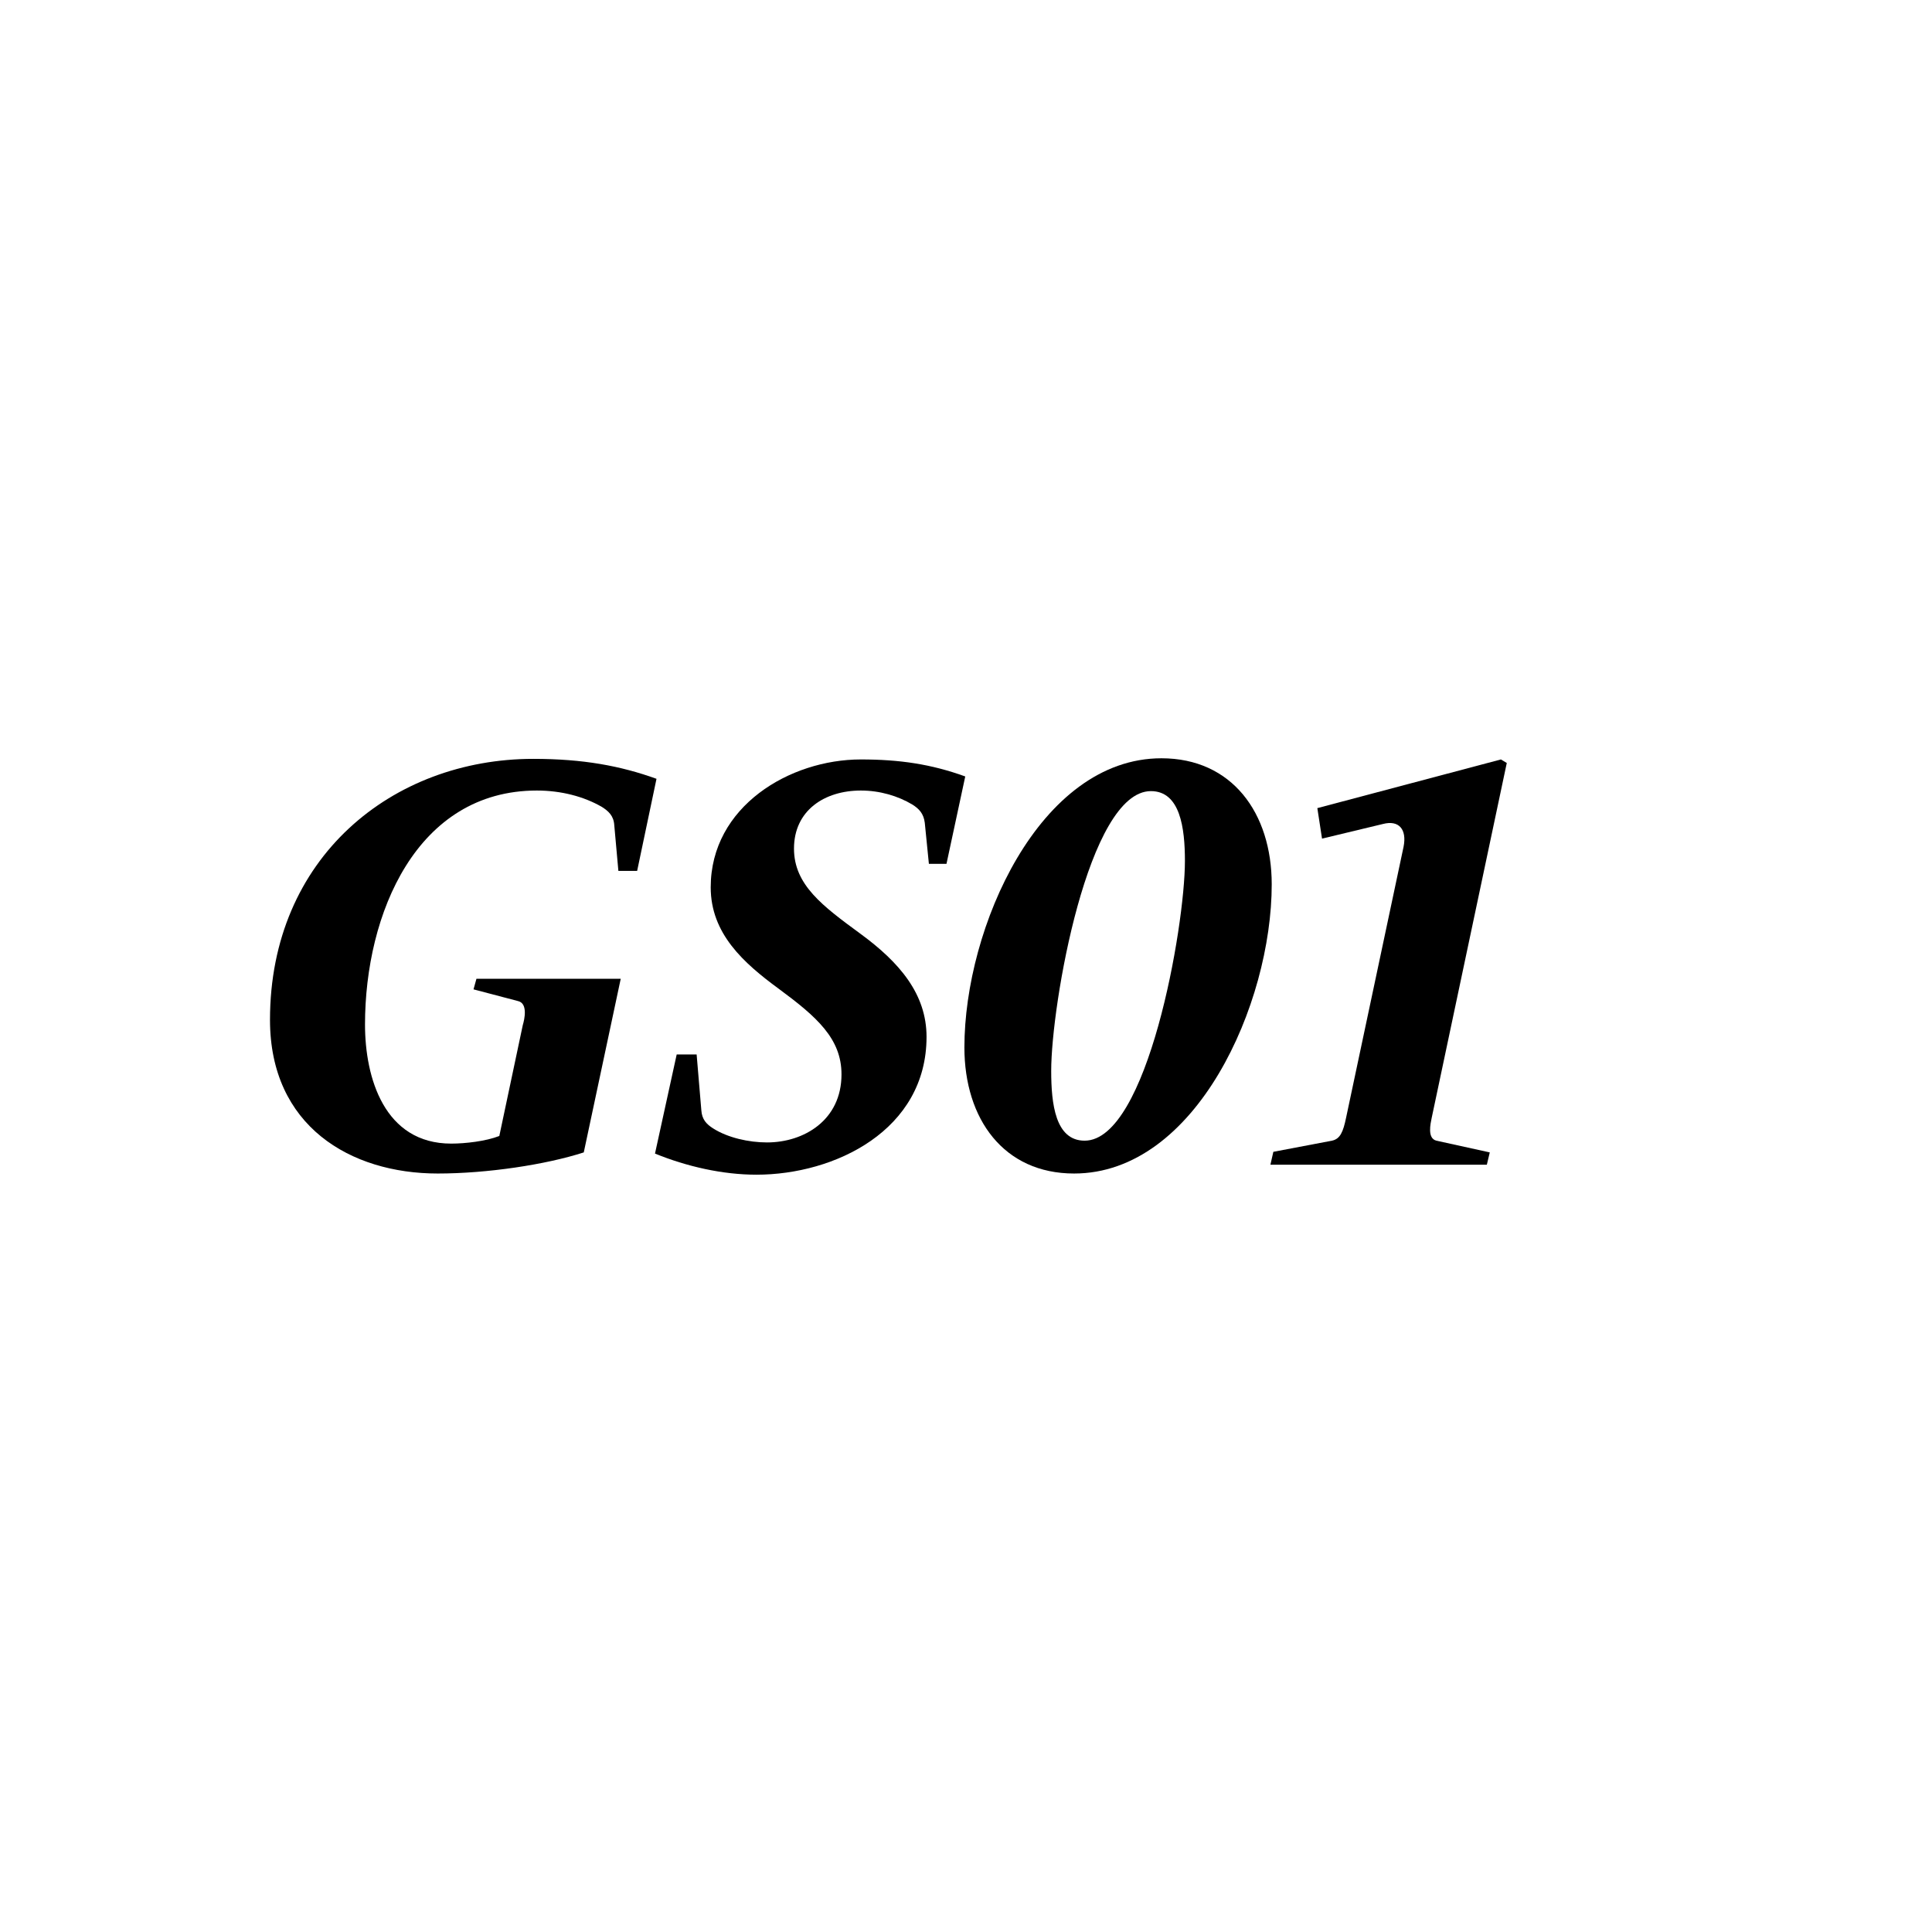 <svg width="350" height="350" viewBox="0 0 350 350" fill="none" xmlns="http://www.w3.org/2000/svg">
<rect width="350" height="350" fill="white"/>
<path d="M118.931 141.088L115.425 157.769H112.025L111.281 149.481C111.175 147.781 110.218 146.931 109.05 146.188C105.756 144.275 101.612 143.213 97.256 143.213C75.475 143.213 66.125 165.525 66.125 185.606C66.125 195.275 69.631 207.175 81.743 207.175C84.293 207.175 88.012 206.75 90.456 205.794L94.706 185.713C95.025 184.65 95.662 181.781 93.856 181.356L85.781 179.231L86.312 177.319H112.45L105.756 208.769C98.85 211 88.225 212.594 79.3 212.594C63.468 212.594 48.912 203.988 48.912 184.756C48.912 155.325 71.118 137.475 96.618 137.475C105.65 137.475 112.45 138.75 118.931 141.088Z" fill="black"/>
<path d="M174.864 140.663L171.464 156.494H168.277L167.533 149.056C167.32 147.356 166.47 146.506 165.301 145.763C162.645 144.169 159.352 143.213 155.951 143.213C149.364 143.213 143.839 146.825 143.839 153.731C143.839 160.319 149.045 164.144 155.845 169.138C162.964 174.344 167.852 180.081 167.852 187.838C167.852 204.731 151.276 212.806 137.039 212.806C130.877 212.806 124.395 211.319 118.658 208.981L122.589 191.025H126.202L127.052 201.119C127.158 202.819 128.008 203.669 129.177 204.413C131.833 206.113 135.658 206.963 138.952 206.963C145.645 206.963 152.445 202.925 152.445 194.638C152.445 188.156 147.983 184.225 141.077 179.125C134.702 174.45 128.752 169.138 128.752 160.744C128.752 146.081 143.095 137.581 155.951 137.581C162.964 137.581 168.701 138.431 174.864 140.663Z" fill="black"/>
<path d="M230.385 160.213C230.385 181.888 216.679 212.594 194.579 212.594C181.829 212.594 174.71 202.713 174.71 189.75C174.71 168.075 188.31 137.369 210.41 137.369C223.16 137.369 230.385 147.25 230.385 160.213ZM214.66 155.963C214.66 150.013 213.81 143.319 208.498 143.319C197.129 143.319 190.435 181.994 190.435 194C190.435 199.95 191.179 206.644 196.492 206.644C207.86 206.644 214.66 167.969 214.66 155.963Z" fill="black"/>
<path d="M272.967 138.219L259.367 202.5C259.154 203.563 258.517 206.219 260.217 206.644L269.886 208.769L269.354 211H230.148L230.679 208.663L241.304 206.644C242.792 206.325 243.323 205.05 243.854 202.5L254.267 153.413C254.904 150.225 253.417 148.525 250.548 149.269L239.498 151.925L238.648 146.4L271.904 137.581L272.967 138.219Z" fill="black"/>
</svg>
